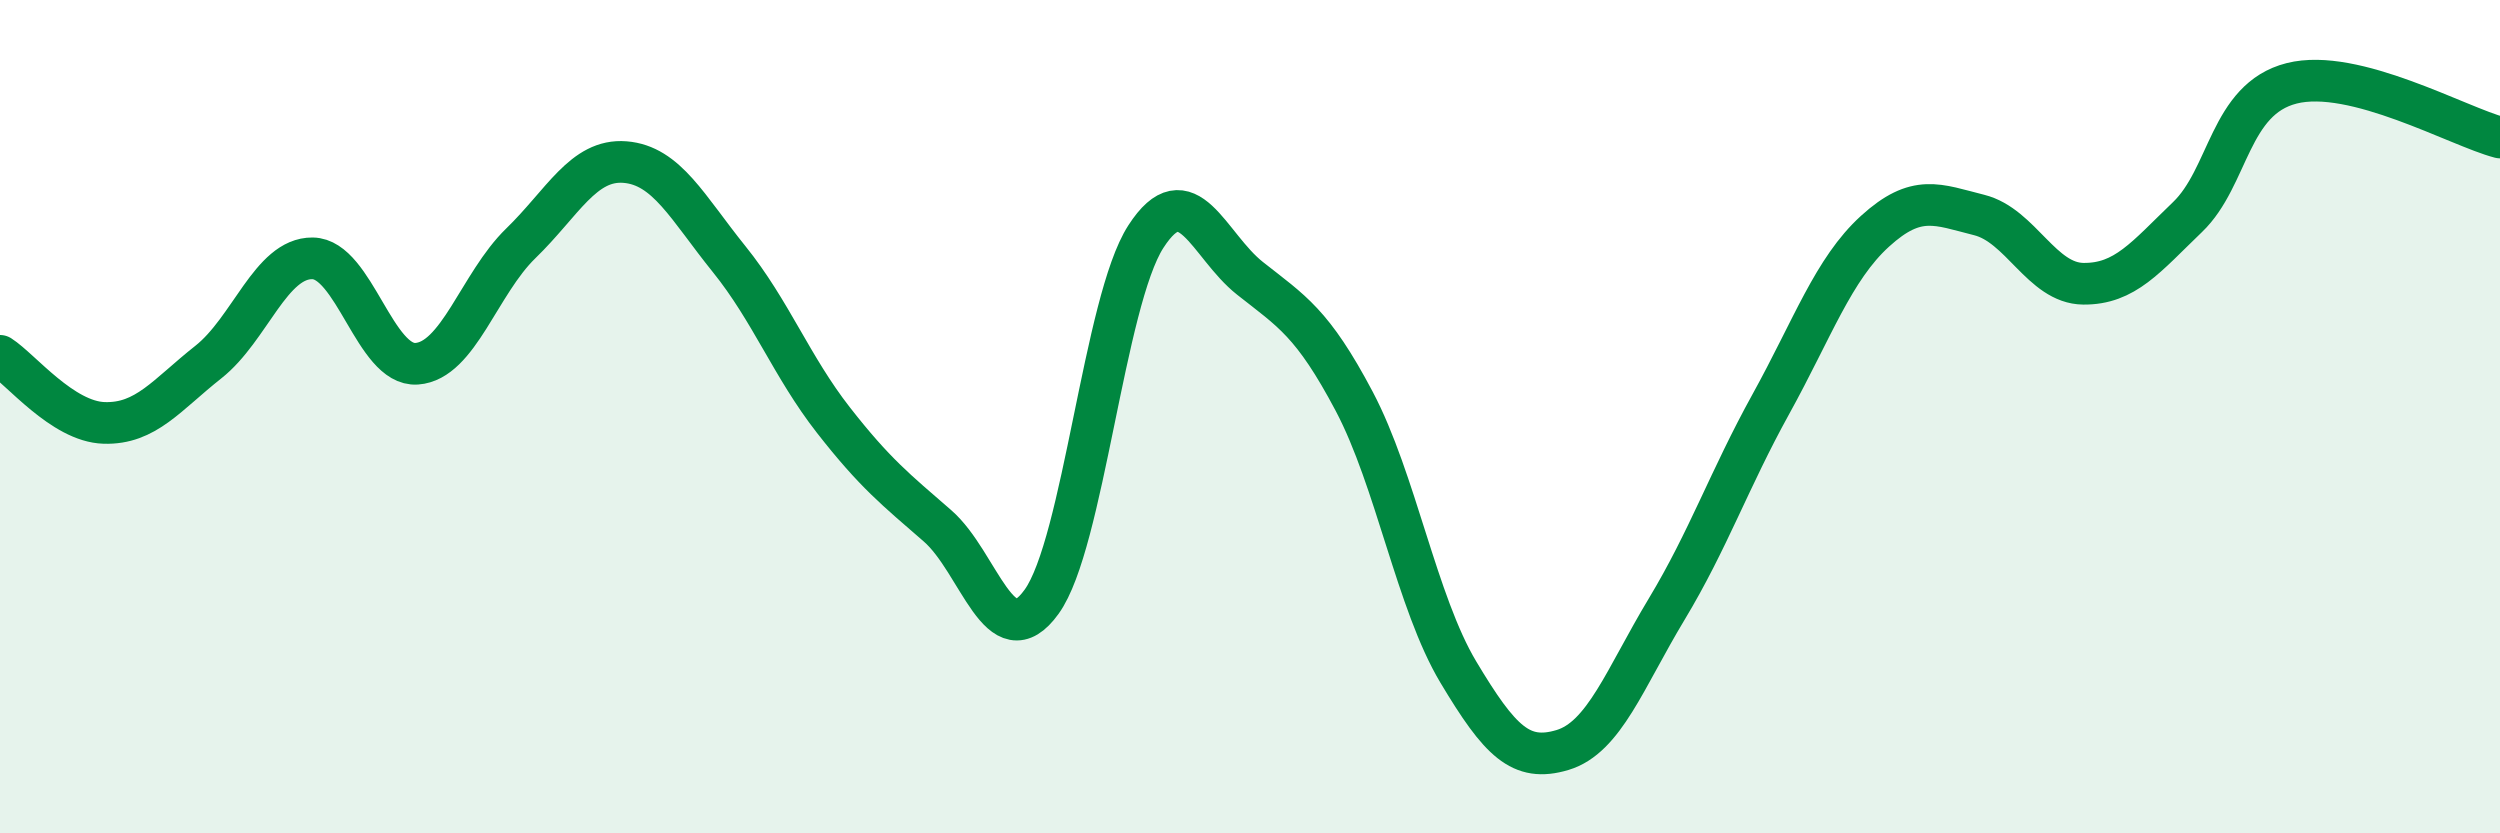 
    <svg width="60" height="20" viewBox="0 0 60 20" xmlns="http://www.w3.org/2000/svg">
      <path
        d="M 0,8.54 C 0.5,8.86 1.5,10.12 2.5,10.15 C 3.5,10.18 4,9.48 5,8.69 C 6,7.9 6.5,6.19 7.5,6.2 C 8.5,6.21 9,8.8 10,8.73 C 11,8.66 11.5,6.81 12.5,5.84 C 13.5,4.87 14,3.81 15,3.89 C 16,3.97 16.5,4.98 17.5,6.22 C 18.5,7.46 19,8.8 20,10.08 C 21,11.36 21.5,11.75 22.5,12.62 C 23.5,13.49 24,15.83 25,14.44 C 26,13.05 26.5,7.23 27.5,5.68 C 28.5,4.13 29,5.89 30,6.68 C 31,7.47 31.5,7.74 32.5,9.63 C 33.5,11.52 34,14.46 35,16.13 C 36,17.8 36.5,18.3 37.5,18 C 38.5,17.7 39,16.28 40,14.62 C 41,12.96 41.5,11.51 42.5,9.7 C 43.5,7.89 44,6.46 45,5.55 C 46,4.64 46.5,4.91 47.5,5.16 C 48.5,5.41 49,6.8 50,6.81 C 51,6.82 51.5,6.17 52.5,5.21 C 53.5,4.25 53.5,2.38 55,2 C 56.5,1.62 59,3.04 60,3.3L60 20L0 20Z"
        fill="#008740"
        opacity="0.1"
        stroke-linecap="round"
        stroke-linejoin="round"
      />
      <path
        d="M 0,8.54 C 0.5,8.86 1.5,10.12 2.5,10.15 C 3.5,10.18 4,9.48 5,8.69 C 6,7.9 6.5,6.19 7.5,6.2 C 8.5,6.21 9,8.8 10,8.73 C 11,8.66 11.5,6.81 12.5,5.84 C 13.5,4.87 14,3.81 15,3.89 C 16,3.97 16.5,4.98 17.5,6.22 C 18.5,7.46 19,8.8 20,10.08 C 21,11.36 21.5,11.75 22.5,12.62 C 23.5,13.49 24,15.83 25,14.44 C 26,13.05 26.5,7.23 27.5,5.68 C 28.5,4.13 29,5.89 30,6.68 C 31,7.47 31.5,7.74 32.5,9.63 C 33.5,11.52 34,14.46 35,16.13 C 36,17.8 36.5,18.3 37.5,18 C 38.5,17.7 39,16.28 40,14.62 C 41,12.96 41.5,11.51 42.5,9.7 C 43.5,7.89 44,6.46 45,5.55 C 46,4.64 46.5,4.91 47.5,5.16 C 48.5,5.41 49,6.8 50,6.81 C 51,6.82 51.5,6.17 52.5,5.21 C 53.5,4.25 53.5,2.38 55,2 C 56.5,1.62 59,3.04 60,3.3"
        stroke="#008740"
        stroke-width="1"
        fill="none"
        stroke-linecap="round"
        stroke-linejoin="round"
      />
    </svg>
  